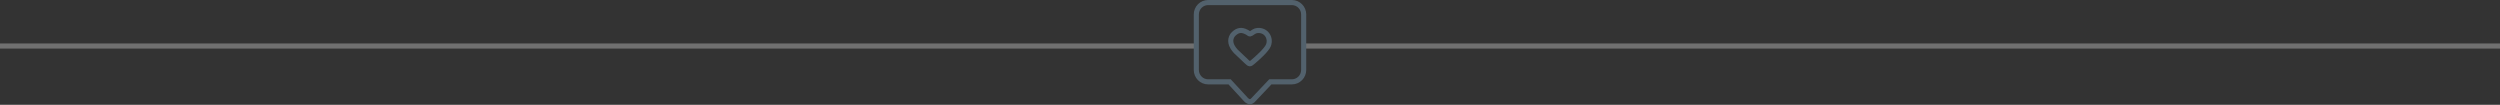 <?xml version="1.0" encoding="UTF-8"?> <svg xmlns="http://www.w3.org/2000/svg" width="978" height="41" viewBox="0 0 978 41" fill="none"><rect x="0" y="0" width="978" height="41" fill="#333333" stroke="none"/> <path opacity="0.3" fill-rule="evenodd" clip-rule="evenodd" d="M468 17H0V19H468V17ZM978 17L510 17V19L978 19V17Z" fill="white"></path> <path d="M472.598 1H505.399C506.617 1.003 507.785 1.492 508.647 2.359C509.509 3.227 509.994 4.402 509.998 5.629V27.385C509.994 28.612 509.509 29.787 508.647 30.654C507.786 31.522 506.618 32.011 505.4 32.014H496.959L490.31 39.034C489.471 40.001 488.542 40.012 487.522 39.067L481.021 32.014H472.598C471.38 32.011 470.212 31.522 469.351 30.654C468.489 29.787 468.004 28.612 468 27.385V5.629C468.004 4.402 468.489 3.227 469.351 2.36C470.212 1.492 471.38 1.004 472.598 1" stroke="#52616C" stroke-width="2" stroke-miterlimit="10"></path> <path d="M486.813 12.161C485.14 11.549 483.605 12.04 482.146 13.787C480.934 15.705 481.36 17.798 483.424 20.065C485.541 22.023 486.924 23.397 487.682 24.1C488.827 25.157 488.939 25.216 490.023 24.315C491.845 22.8 495.512 19.515 496.212 17.71C497.328 14.832 495.327 11.654 491.928 11.933C491.409 11.972 490.908 12.139 490.47 12.421C489.483 13.073 489.253 13.263 489.048 13.28C488.523 13.324 488.568 12.801 486.814 12.161" stroke="#52616C" stroke-width="2" stroke-miterlimit="10"></path> </svg> 